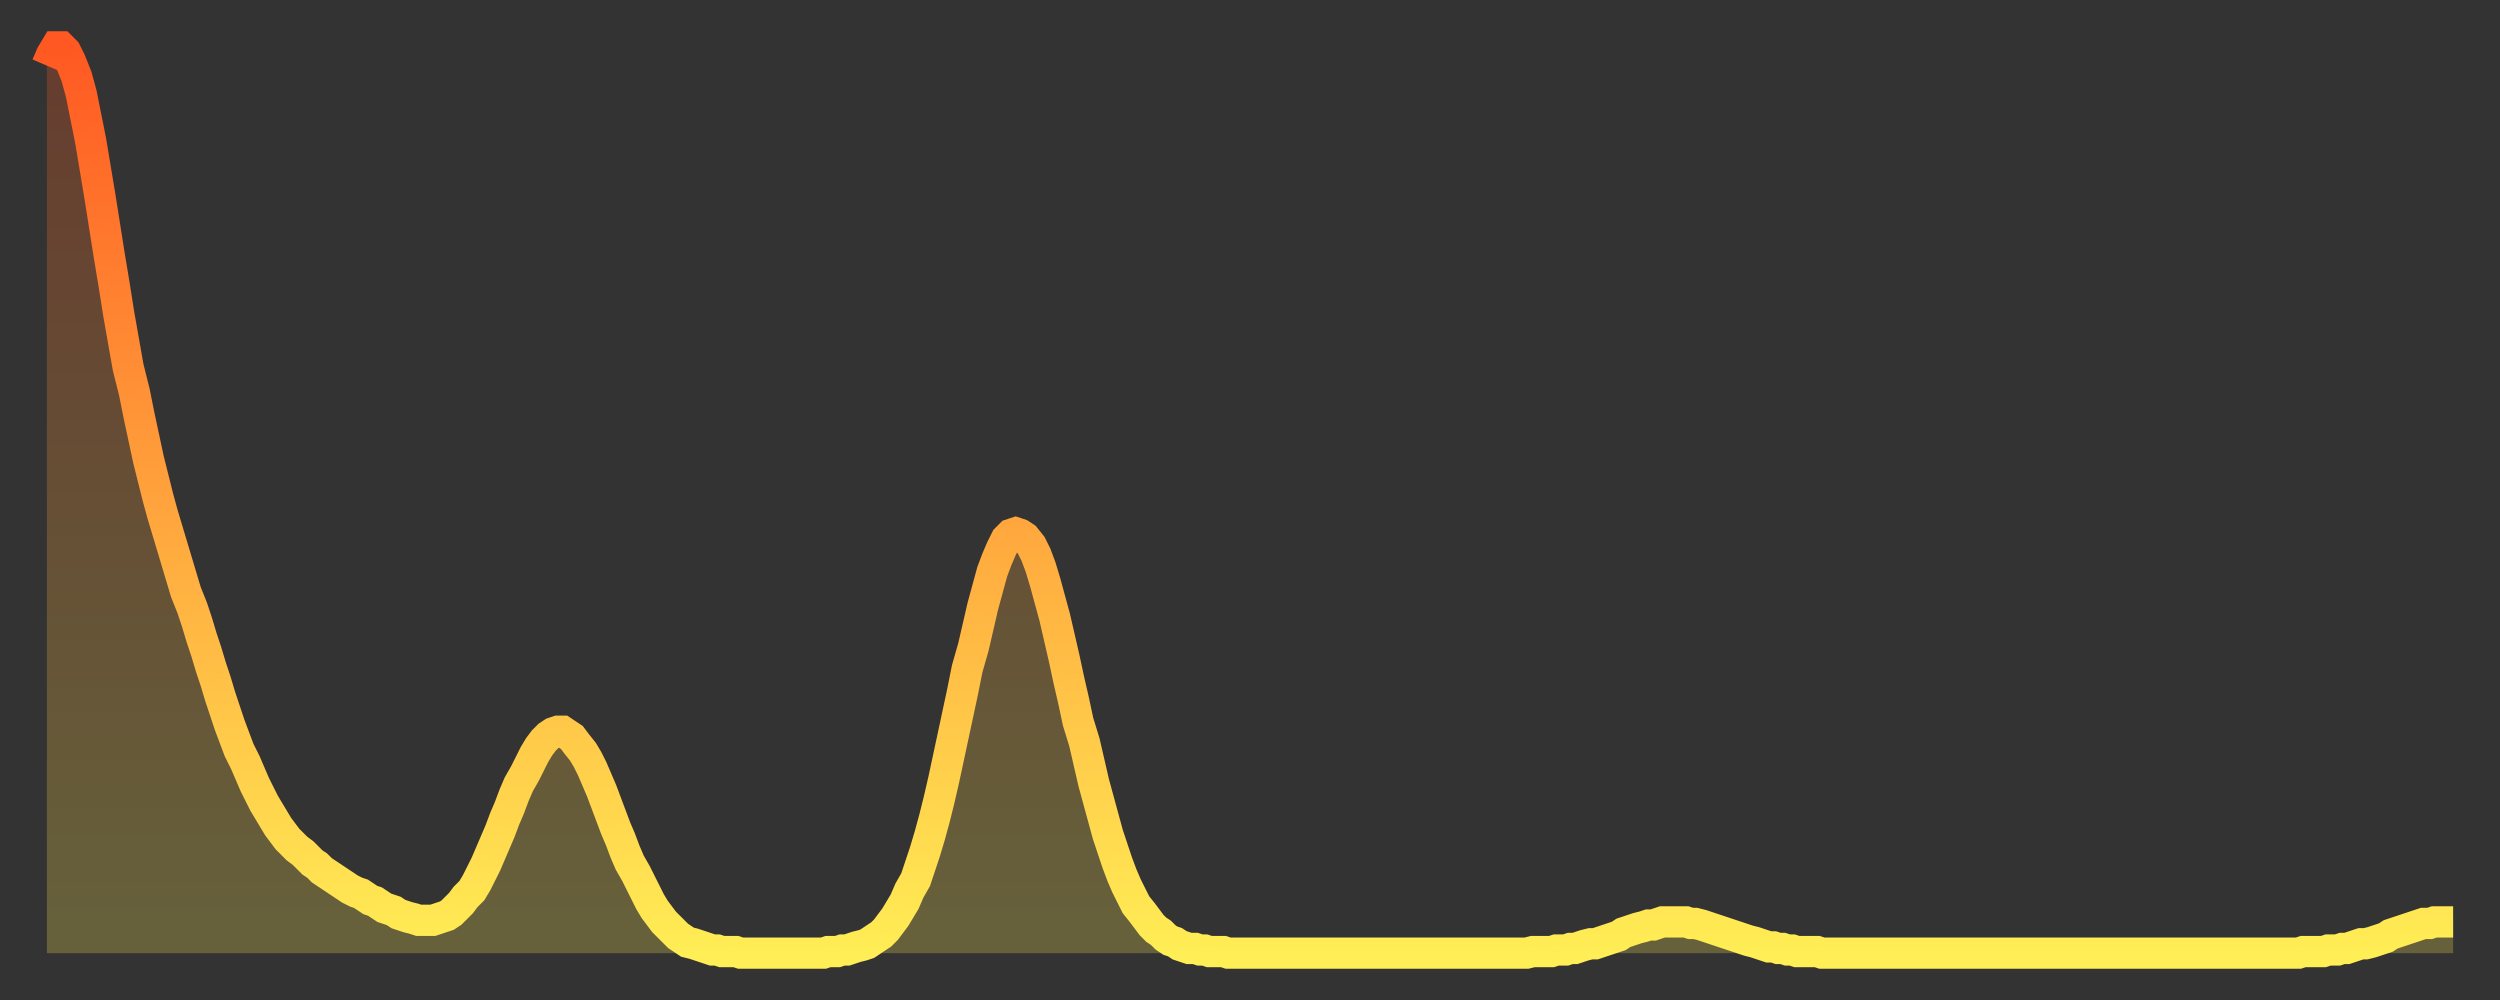 <?xml version="1.0" encoding="utf-8" ?>
<svg baseProfile="full" height="64" version="1.1" width="160" xmlns="http://www.w3.org/2000/svg" xmlns:ev="http://www.w3.org/2001/xml-events" xmlns:xlink="http://www.w3.org/1999/xlink"><rect width="100%" height="100%" fill="#333333" stroke="none"/><defs><linearGradient id="id58268" x1="0" x2="0" y1="0" y2="1"><stop offset="0%" stop-color="#ff5822" /><stop offset="50%" stop-color="#ffa33c" /><stop offset="100%" stop-color="#ffee55" /></linearGradient></defs><g transform="translate(3,3)"><g><path d="M 0.0 1.2 L 0.3 0.5 0.6 0.0 0.9 0.0 1.2 0.3 1.5 0.9 1.9 1.9 2.2 3.0 2.5 4.5 2.8 6.0 3.1 7.8 3.4 9.6 3.7 11.5 4.0 13.4 4.3 15.2 4.6 17.1 4.9 18.8 5.2 20.5 5.6 22.1 5.9 23.6 6.2 25.0 6.5 26.4 6.8 27.6 7.1 28.8 7.4 29.9 7.7 30.9 8.0 31.9 8.3 32.9 8.6 33.9 8.9 34.9 9.3 35.9 9.6 36.8 9.9 37.8 10.2 38.7 10.5 39.7 10.8 40.6 11.1 41.6 11.4 42.5 11.7 43.4 12.0 44.2 12.3 45.0 12.7 45.8 13.0 46.5 13.3 47.2 13.6 47.8 13.9 48.4 14.2 48.9 14.5 49.4 14.8 49.9 15.1 50.3 15.4 50.7 15.7 51.0 16.0 51.3 16.4 51.6 16.7 51.9 17.0 52.2 17.3 52.4 17.6 52.7 17.9 52.9 18.2 53.1 18.5 53.3 18.8 53.5 19.1 53.7 19.4 53.9 19.8 54.1 20.1 54.2 20.4 54.4 20.7 54.6 21.0 54.7 21.3 54.9 21.6 55.1 21.9 55.2 22.2 55.3 22.5 55.5 22.8 55.6 23.1 55.7 23.5 55.8 23.8 55.9 24.1 55.9 24.4 55.9 24.7 55.9 25.0 55.8 25.3 55.7 25.6 55.6 25.9 55.4 26.2 55.1 26.5 54.8 26.8 54.4 27.2 54.0 27.5 53.5 27.8 52.9 28.1 52.3 28.4 51.6 28.7 50.9 29.0 50.2 29.3 49.4 29.6 48.7 29.9 47.9 30.2 47.2 30.6 46.5 30.9 45.9 31.2 45.3 31.5 44.8 31.8 44.4 32.1 44.1 32.4 43.9 32.7 43.8 33.0 43.8 33.3 44.0 33.6 44.2 33.9 44.6 34.3 45.1 34.6 45.6 34.9 46.2 35.2 46.9 35.5 47.6 35.8 48.4 36.1 49.2 36.4 50.0 36.7 50.7 37.0 51.5 37.3 52.2 37.7 52.9 38.0 53.5 38.3 54.1 38.6 54.7 38.9 55.2 39.2 55.6 39.5 56.0 39.8 56.3 40.1 56.6 40.4 56.9 40.7 57.1 41.0 57.3 41.4 57.4 41.7 57.5 42.0 57.6 42.3 57.7 42.6 57.8 42.9 57.8 43.2 57.9 43.5 57.9 43.8 57.9 44.1 57.9 44.4 58.0 44.7 58.0 45.1 58.0 45.4 58.0 45.7 58.0 46.0 58.0 46.3 58.0 46.6 58.0 46.9 58.0 47.2 58.0 47.5 58.0 47.8 58.0 48.1 58.0 48.5 58.0 48.8 58.0 49.1 58.0 49.4 58.0 49.7 58.0 50.0 57.9 50.3 57.9 50.6 57.9 50.9 57.8 51.2 57.8 51.5 57.7 51.8 57.6 52.2 57.5 52.5 57.4 52.8 57.2 53.1 57.0 53.4 56.8 53.7 56.5 54.0 56.1 54.3 55.7 54.6 55.2 54.9 54.7 55.2 54.0 55.6 53.3 55.9 52.4 56.2 51.5 56.5 50.5 56.8 49.4 57.1 48.2 57.4 46.9 57.7 45.5 58.0 44.1 58.3 42.7 58.6 41.3 58.9 39.8 59.3 38.4 59.6 37.1 59.9 35.8 60.2 34.7 60.5 33.6 60.8 32.8 61.1 32.1 61.4 31.5 61.7 31.2 62.0 31.1 62.3 31.2 62.6 31.4 63.0 31.9 63.3 32.5 63.6 33.3 63.9 34.3 64.2 35.4 64.5 36.5 64.8 37.8 65.1 39.1 65.4 40.5 65.7 41.8 66.0 43.2 66.4 44.5 66.7 45.8 67.0 47.1 67.3 48.2 67.6 49.3 67.9 50.4 68.2 51.3 68.5 52.2 68.8 53.0 69.1 53.7 69.4 54.3 69.7 54.9 70.1 55.4 70.4 55.8 70.7 56.2 71.0 56.5 71.3 56.7 71.6 57.0 71.9 57.2 72.2 57.3 72.5 57.5 72.8 57.6 73.1 57.7 73.5 57.7 73.8 57.8 74.1 57.8 74.4 57.9 74.7 57.9 75.0 57.9 75.3 57.9 75.6 58.0 75.9 58.0 76.2 58.0 76.5 58.0 76.8 58.0 77.2 58.0 77.5 58.0 77.8 58.0 78.1 58.0 78.4 58.0 78.7 58.0 79.0 58.0 79.3 58.0 79.6 58.0 79.9 58.0 80.2 58.0 80.5 58.0 80.9 58.0 81.2 58.0 81.5 58.0 81.8 58.0 82.1 58.0 82.4 58.0 82.7 58.0 83.0 58.0 83.3 58.0 83.6 58.0 83.9 58.0 84.3 58.0 84.6 58.0 84.9 58.0 85.2 58.0 85.5 58.0 85.8 58.0 86.1 58.0 86.4 58.0 86.7 58.0 87.0 58.0 87.3 58.0 87.6 58.0 88.0 58.0 88.3 58.0 88.6 58.0 88.9 58.0 89.2 58.0 89.5 58.0 89.8 58.0 90.1 58.0 90.4 58.0 90.7 58.0 91.0 58.0 91.4 58.0 91.7 58.0 92.0 58.0 92.3 58.0 92.6 58.0 92.9 58.0 93.2 58.0 93.5 58.0 93.8 58.0 94.1 58.0 94.4 58.0 94.7 58.0 95.1 57.9 95.4 57.9 95.7 57.9 96.0 57.9 96.3 57.9 96.6 57.8 96.9 57.8 97.2 57.8 97.5 57.7 97.8 57.7 98.1 57.6 98.4 57.5 98.8 57.4 99.1 57.4 99.4 57.3 99.7 57.2 100.0 57.1 100.3 57.0 100.6 56.9 100.9 56.7 101.2 56.6 101.5 56.5 101.8 56.4 102.2 56.3 102.5 56.2 102.8 56.2 103.1 56.1 103.4 56.0 103.7 56.0 104.0 56.0 104.3 56.0 104.6 56.0 104.9 56.0 105.2 56.1 105.5 56.1 105.9 56.2 106.2 56.3 106.5 56.4 106.8 56.5 107.1 56.6 107.4 56.7 107.7 56.8 108.0 56.9 108.3 57.0 108.6 57.1 108.9 57.2 109.3 57.3 109.6 57.4 109.9 57.5 110.2 57.6 110.5 57.6 110.8 57.7 111.1 57.7 111.4 57.8 111.7 57.8 112.0 57.9 112.3 57.9 112.6 57.9 113.0 57.9 113.3 57.9 113.6 58.0 113.9 58.0 114.2 58.0 114.5 58.0 114.8 58.0 115.1 58.0 115.4 58.0 115.7 58.0 116.0 58.0 116.3 58.0 116.7 58.0 117.0 58.0 117.3 58.0 117.6 58.0 117.9 58.0 118.2 58.0 118.5 58.0 118.8 58.0 119.1 58.0 119.4 58.0 119.7 58.0 120.1 58.0 120.4 58.0 120.7 58.0 121.0 58.0 121.3 58.0 121.6 58.0 121.9 58.0 122.2 58.0 122.5 58.0 122.8 58.0 123.1 58.0 123.4 58.0 123.8 58.0 124.1 58.0 124.4 58.0 124.7 58.0 125.0 58.0 125.3 58.0 125.6 58.0 125.9 58.0 126.2 58.0 126.5 58.0 126.8 58.0 127.2 58.0 127.5 58.0 127.8 58.0 128.1 58.0 128.4 58.0 128.7 58.0 129.0 58.0 129.3 58.0 129.6 58.0 129.9 58.0 130.2 58.0 130.5 58.0 130.9 58.0 131.2 58.0 131.5 58.0 131.8 58.0 132.1 58.0 132.4 58.0 132.7 58.0 133.0 58.0 133.3 58.0 133.6 58.0 133.9 58.0 134.2 58.0 134.6 58.0 134.9 58.0 135.2 58.0 135.5 58.0 135.8 58.0 136.1 58.0 136.4 58.0 136.7 58.0 137.0 58.0 137.3 58.0 137.6 58.0 138.0 58.0 138.3 58.0 138.6 58.0 138.9 58.0 139.2 58.0 139.5 58.0 139.8 58.0 140.1 58.0 140.4 58.0 140.7 58.0 141.0 58.0 141.3 58.0 141.7 58.0 142.0 58.0 142.3 58.0 142.6 58.0 142.9 58.0 143.2 58.0 143.5 58.0 143.8 58.0 144.1 58.0 144.4 57.9 144.7 57.9 145.1 57.9 145.4 57.9 145.7 57.9 146.0 57.8 146.3 57.8 146.6 57.8 146.9 57.7 147.2 57.7 147.5 57.6 147.8 57.5 148.1 57.4 148.4 57.4 148.8 57.3 149.1 57.2 149.4 57.1 149.7 57.0 150.0 56.8 150.3 56.7 150.6 56.6 150.9 56.5 151.2 56.4 151.5 56.3 151.8 56.2 152.1 56.1 152.5 56.1 152.8 56.0 153.1 56.0 153.4 56.0 153.7 56.0 154.0 56.0" fill="none" id="graph-curve" opacity="1" stroke="url(#id58268)" stroke-width="2" /><path d="M 0 58 L 0.0 1.2 0.3 0.5 0.6 0.0 0.9 0.0 1.2 0.3 1.5 0.9 1.9 1.9 2.2 3.0 2.5 4.5 2.8 6.0 3.1 7.8 3.4 9.6 3.7 11.5 4.0 13.4 4.3 15.2 4.6 17.1 4.9 18.8 5.2 20.5 5.6 22.1 5.9 23.6 6.2 25.0 6.5 26.4 6.8 27.6 7.1 28.8 7.4 29.9 7.7 30.9 8.0 31.9 8.3 32.9 8.6 33.9 8.9 34.9 9.3 35.9 9.6 36.8 9.9 37.8 10.2 38.7 10.5 39.7 10.8 40.6 11.1 41.6 11.4 42.5 11.7 43.4 12.0 44.2 12.3 45.0 12.7 45.8 13.0 46.5 13.3 47.2 13.6 47.8 13.9 48.4 14.2 48.9 14.5 49.4 14.8 49.9 15.1 50.3 15.4 50.7 15.7 51.0 16.0 51.3 16.4 51.6 16.7 51.9 17.0 52.2 17.3 52.4 17.6 52.7 17.9 52.9 18.2 53.1 18.5 53.3 18.8 53.5 19.1 53.7 19.4 53.9 19.8 54.1 20.1 54.2 20.4 54.4 20.7 54.6 21.0 54.7 21.3 54.9 21.6 55.1 21.9 55.2 22.2 55.3 22.5 55.5 22.8 55.6 23.1 55.7 23.5 55.8 23.8 55.9 24.1 55.9 24.4 55.9 24.7 55.9 25.0 55.8 25.3 55.7 25.6 55.6 25.9 55.4 26.2 55.1 26.5 54.8 26.8 54.4 27.2 54.0 27.5 53.5 27.8 52.9 28.1 52.3 28.4 51.6 28.7 50.9 29.0 50.2 29.3 49.4 29.6 48.7 29.9 47.9 30.2 47.2 30.6 46.5 30.9 45.9 31.2 45.3 31.5 44.8 31.8 44.4 32.1 44.1 32.4 43.9 32.7 43.8 33.0 43.8 33.3 44.0 33.6 44.2 33.9 44.6 34.3 45.1 34.6 45.6 34.9 46.2 35.2 46.9 35.5 47.6 35.8 48.4 36.1 49.2 36.4 50.0 36.7 50.7 37.0 51.5 37.3 52.2 37.7 52.9 38.0 53.5 38.3 54.1 38.6 54.7 38.9 55.2 39.2 55.6 39.5 56.0 39.8 56.3 40.1 56.6 40.4 56.9 40.7 57.1 41.0 57.3 41.4 57.4 41.7 57.5 42.0 57.6 42.3 57.7 42.6 57.8 42.9 57.8 43.2 57.9 43.5 57.9 43.8 57.9 44.1 57.9 44.4 58.0 44.7 58.0 45.1 58.0 45.4 58.0 45.7 58.0 46.0 58.0 46.3 58.0 46.6 58.0 46.9 58.0 47.2 58.0 47.5 58.0 47.8 58.0 48.1 58.0 48.5 58.0 48.8 58.0 49.1 58.0 49.4 58.0 49.7 58.0 50.0 57.9 50.3 57.9 50.6 57.9 50.9 57.8 51.2 57.8 51.5 57.7 51.8 57.6 52.2 57.5 52.5 57.4 52.8 57.2 53.1 57.0 53.4 56.8 53.7 56.5 54.0 56.1 54.3 55.7 54.6 55.2 54.9 54.7 55.2 54.0 55.6 53.3 55.9 52.4 56.2 51.5 56.5 50.5 56.8 49.4 57.1 48.2 57.4 46.9 57.7 45.5 58.0 44.1 58.3 42.7 58.6 41.3 58.9 39.8 59.3 38.4 59.6 37.1 59.9 35.8 60.2 34.7 60.5 33.6 60.8 32.8 61.1 32.1 61.4 31.5 61.7 31.2 62.0 31.1 62.3 31.2 62.6 31.4 63.0 31.9 63.3 32.5 63.6 33.3 63.9 34.3 64.2 35.4 64.5 36.5 64.8 37.8 65.1 39.1 65.4 40.5 65.7 41.8 66.0 43.2 66.4 44.5 66.7 45.8 67.0 47.1 67.3 48.2 67.6 49.3 67.9 50.4 68.2 51.3 68.5 52.2 68.8 53.0 69.1 53.7 69.4 54.3 69.7 54.9 70.1 55.4 70.4 55.8 70.7 56.2 71.0 56.5 71.3 56.7 71.6 57.0 71.9 57.2 72.2 57.3 72.5 57.5 72.8 57.6 73.1 57.7 73.5 57.7 73.8 57.8 74.1 57.8 74.4 57.9 74.7 57.9 75.0 57.9 75.3 57.9 75.6 58.0 75.9 58.0 76.2 58.0 76.5 58.0 76.8 58.0 77.2 58.0 77.5 58.0 77.8 58.0 78.1 58.0 78.4 58.0 78.7 58.0 79.0 58.0 79.3 58.0 79.6 58.0 79.9 58.0 80.2 58.0 80.5 58.0 80.9 58.0 81.2 58.0 81.5 58.0 81.8 58.0 82.1 58.0 82.4 58.0 82.7 58.0 83.0 58.0 83.3 58.0 83.6 58.0 83.9 58.0 84.3 58.0 84.6 58.0 84.9 58.0 85.2 58.0 85.5 58.0 85.8 58.0 86.1 58.0 86.4 58.0 86.7 58.0 87.0 58.0 87.3 58.0 87.6 58.0 88.0 58.0 88.3 58.0 88.6 58.0 88.9 58.0 89.2 58.0 89.5 58.0 89.8 58.0 90.1 58.0 90.4 58.0 90.7 58.0 91.0 58.0 91.4 58.0 91.7 58.0 92.0 58.0 92.3 58.0 92.6 58.0 92.9 58.0 93.2 58.0 93.5 58.0 93.8 58.0 94.1 58.0 94.4 58.0 94.7 58.0 95.1 57.9 95.4 57.9 95.7 57.9 96.0 57.9 96.3 57.9 96.6 57.8 96.9 57.8 97.2 57.8 97.5 57.7 97.8 57.7 98.1 57.6 98.4 57.5 98.8 57.4 99.1 57.4 99.4 57.3 99.7 57.2 100.0 57.1 100.3 57.0 100.6 56.9 100.9 56.7 101.2 56.6 101.5 56.5 101.8 56.4 102.2 56.3 102.5 56.2 102.8 56.2 103.1 56.1 103.4 56.0 103.7 56.0 104.0 56.0 104.3 56.0 104.6 56.0 104.9 56.0 105.2 56.1 105.5 56.1 105.9 56.2 106.2 56.3 106.5 56.4 106.8 56.5 107.1 56.6 107.4 56.7 107.7 56.8 108.0 56.9 108.3 57.0 108.6 57.1 108.9 57.2 109.3 57.3 109.6 57.4 109.9 57.5 110.2 57.6 110.5 57.6 110.8 57.7 111.1 57.7 111.4 57.8 111.7 57.8 112.0 57.9 112.3 57.9 112.6 57.9 113.0 57.9 113.3 57.9 113.6 58.0 113.9 58.0 114.2 58.0 114.5 58.0 114.8 58.0 115.1 58.0 115.4 58.0 115.7 58.0 116.0 58.0 116.3 58.0 116.7 58.0 117.0 58.0 117.3 58.0 117.6 58.0 117.9 58.0 118.2 58.0 118.5 58.0 118.8 58.0 119.1 58.0 119.4 58.0 119.7 58.0 120.1 58.0 120.4 58.0 120.7 58.0 121.0 58.0 121.3 58.0 121.6 58.0 121.9 58.0 122.2 58.0 122.5 58.0 122.8 58.0 123.1 58.0 123.4 58.0 123.8 58.0 124.1 58.0 124.4 58.0 124.7 58.0 125.0 58.0 125.3 58.0 125.6 58.0 125.9 58.0 126.2 58.0 126.5 58.0 126.8 58.0 127.2 58.0 127.5 58.0 127.8 58.0 128.1 58.0 128.4 58.0 128.7 58.0 129.0 58.0 129.3 58.0 129.6 58.0 129.9 58.0 130.2 58.0 130.5 58.0 130.9 58.0 131.2 58.0 131.5 58.0 131.8 58.0 132.1 58.0 132.4 58.0 132.7 58.0 133.0 58.0 133.3 58.0 133.6 58.0 133.9 58.0 134.2 58.0 134.6 58.0 134.9 58.0 135.2 58.0 135.5 58.0 135.8 58.0 136.1 58.0 136.4 58.0 136.7 58.0 137.0 58.0 137.3 58.0 137.6 58.0 138.0 58.0 138.3 58.0 138.6 58.0 138.9 58.0 139.2 58.0 139.5 58.0 139.8 58.0 140.1 58.0 140.4 58.0 140.7 58.0 141.0 58.0 141.3 58.0 141.7 58.0 142.0 58.0 142.3 58.0 142.6 58.0 142.9 58.0 143.2 58.0 143.5 58.0 143.8 58.0 144.1 58.0 144.4 57.9 144.7 57.9 145.1 57.9 145.4 57.9 145.7 57.9 146.0 57.8 146.3 57.8 146.6 57.8 146.9 57.7 147.2 57.7 147.5 57.6 147.8 57.5 148.1 57.4 148.4 57.4 148.8 57.3 149.1 57.2 149.4 57.1 149.7 57.0 150.0 56.8 150.3 56.7 150.6 56.6 150.9 56.5 151.2 56.4 151.5 56.3 151.8 56.2 152.1 56.1 152.5 56.1 152.8 56.0 153.1 56.0 153.4 56.0 153.7 56.0 154.0 56.0 154 58" fill="url(#id58268)" fill-opacity=".25" id="graph-shadow" /></g></g></svg>